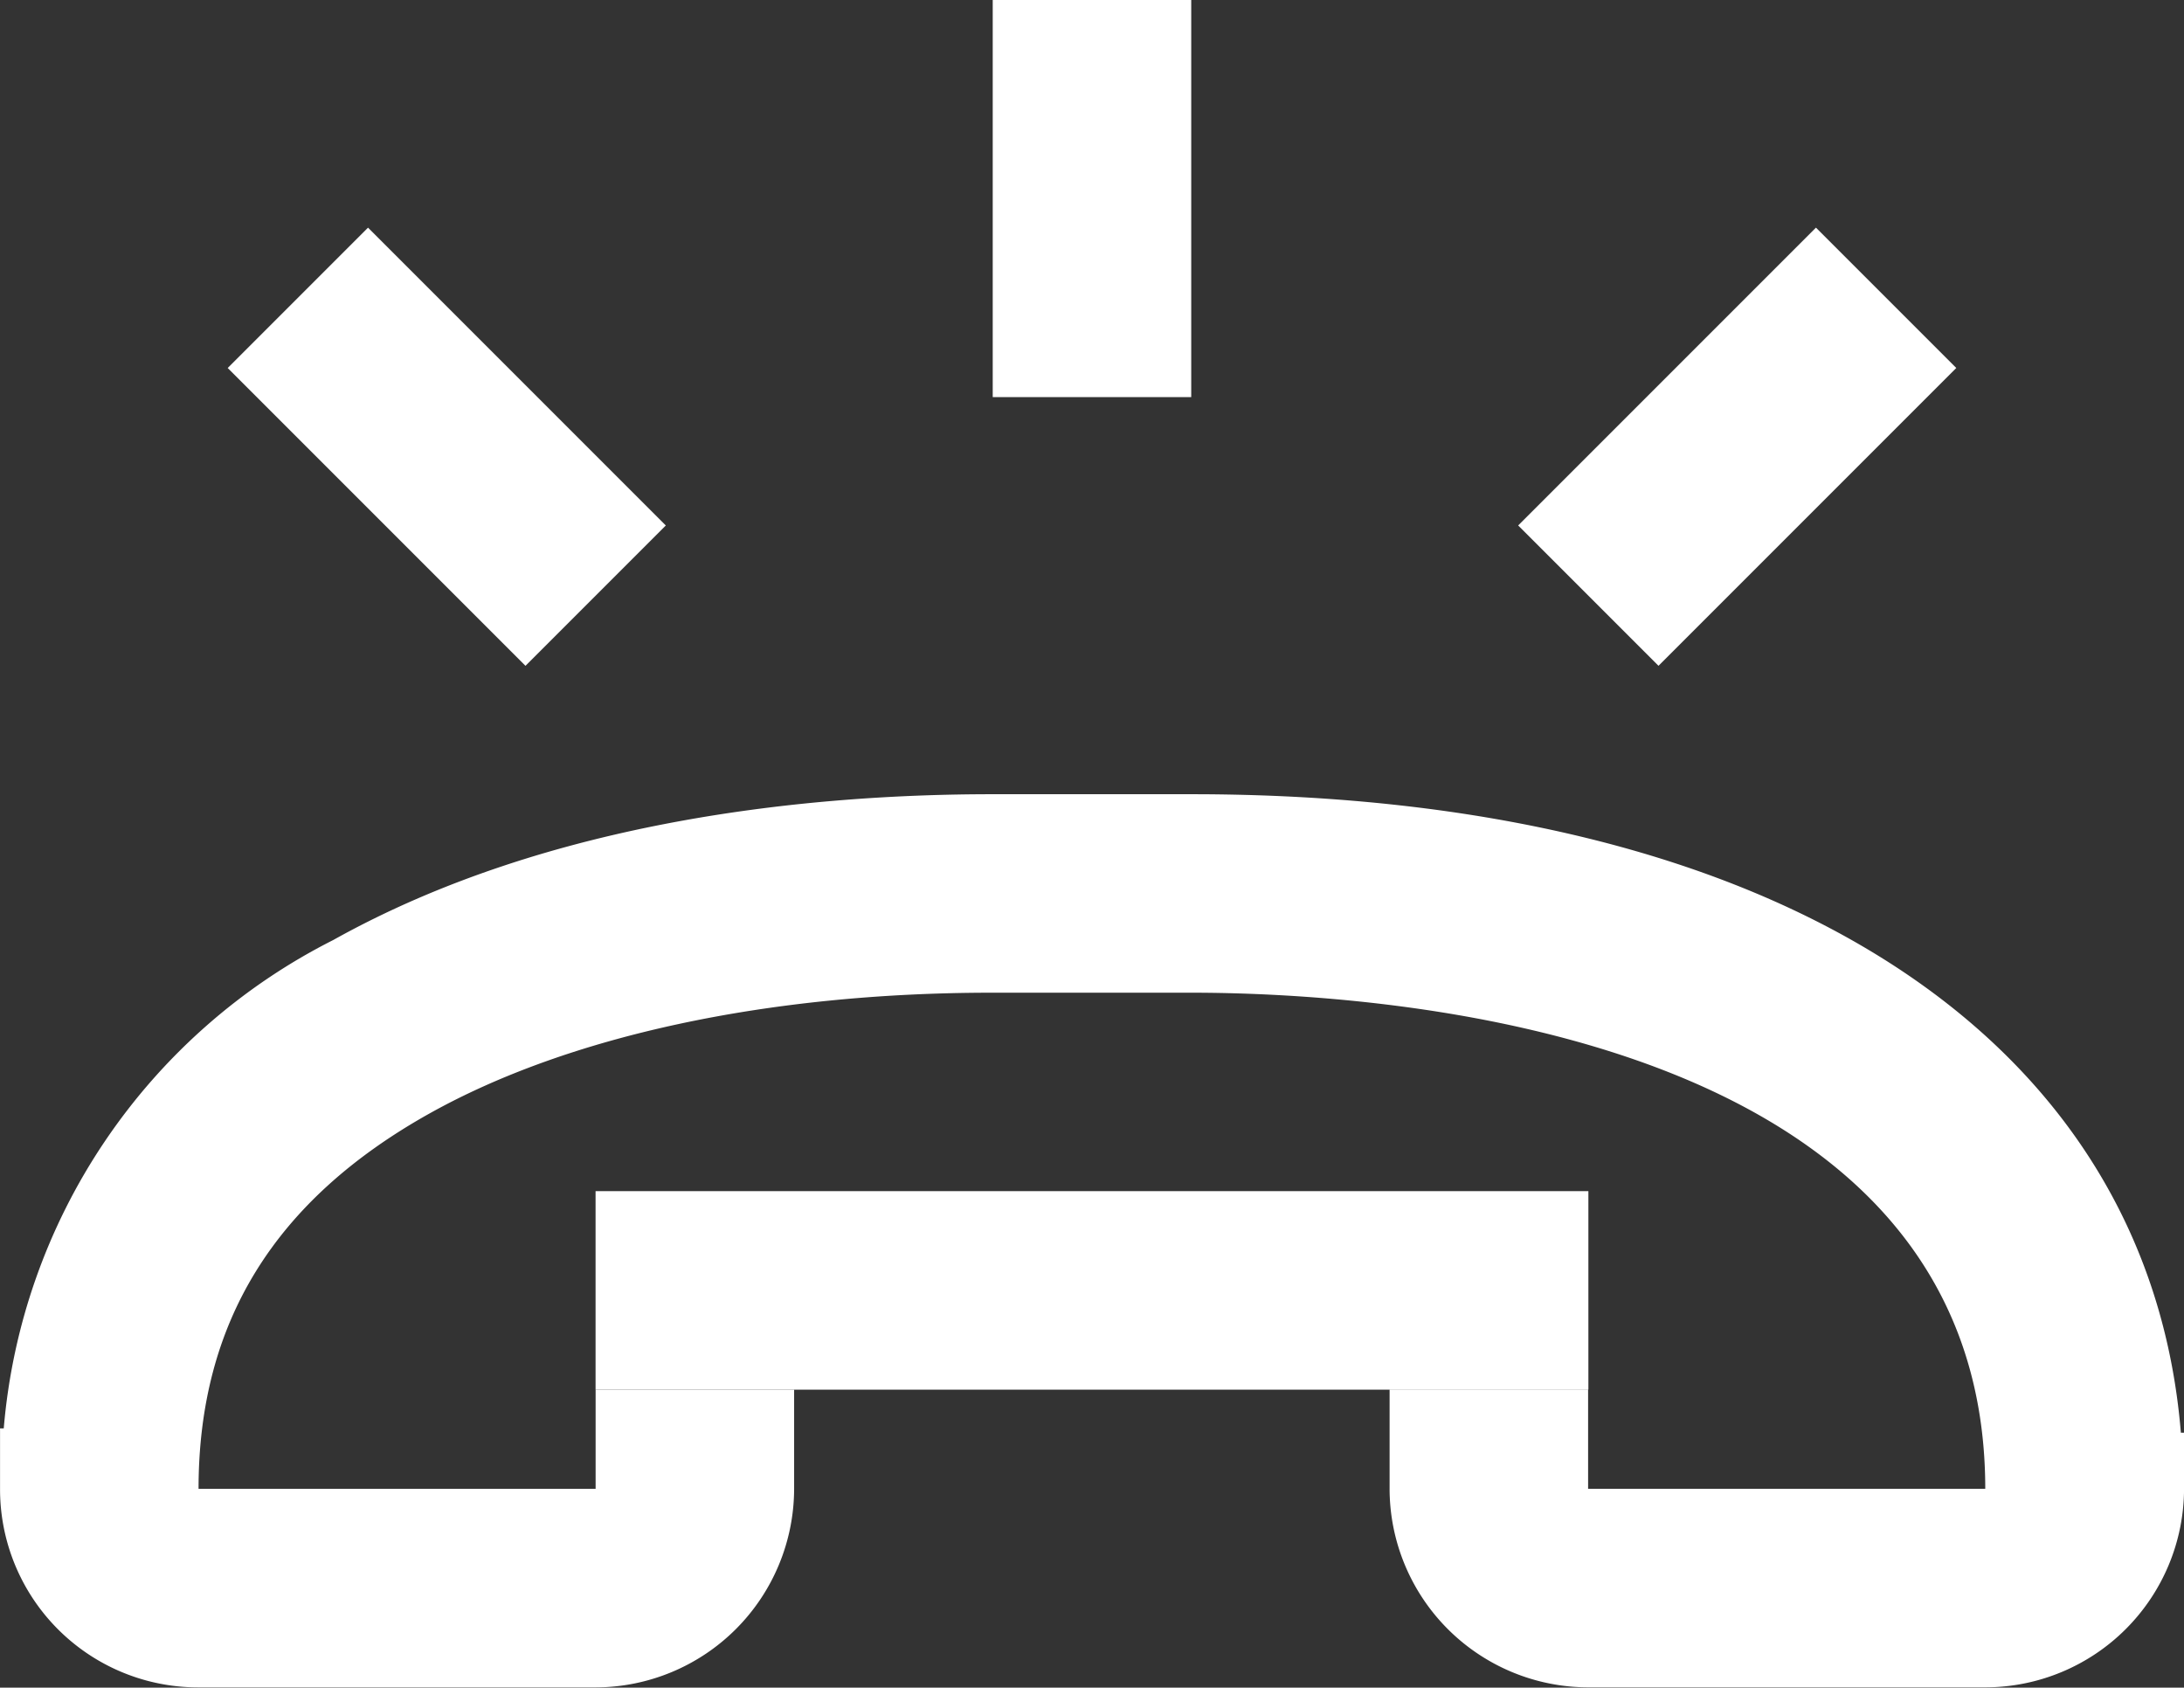 <?xml version="1.0" encoding="UTF-8"?> <svg xmlns="http://www.w3.org/2000/svg" width="46" height="35.542" viewBox="0 0 46 35.542"><rect x="0" y="0" width="46" height="35.542" fill="#333333" stroke="none"/><g id="グループ_113" data-name="グループ 113" transform="translate(-684 -714)"><g id="グループ_112" data-name="グループ 112" transform="translate(684 714)"><rect id="長方形_29" data-name="長方形 29" width="20.911" height="4.181" transform="translate(12.544 25.085)" fill="#fff"></rect><path id="パス_208" data-name="パス 208" d="M169.078,386.355H169l0,1.273v0h0a4.172,4.172,0,0,0,4.171,4.182h.008l8.369,0a4.19,4.19,0,0,0,4.177-4.179v-2.091h-4.181v2.089l-8.363,0c0-3.494,1.593-6.078,4.871-7.909,2.933-1.637,7.138-2.54,11.838-2.54h.013l4.186,0h0c3.926,0,16.722.753,16.724,10.447l-8.365,0v-2.091h-4.181v2.091a4.188,4.188,0,0,0,4.181,4.182l8.365,0A4.19,4.19,0,0,0,215,387.631v-1.185h-.067C214.251,378.124,206.41,373,194.1,373h-.006l-4.186,0h-.013c-3.824,0-9.331.533-13.878,3.071A12.712,12.712,0,0,0,169.078,386.355Z" transform="translate(-168.999 -356.274)" fill="#fff"></path><rect id="長方形_30" data-name="長方形 30" width="4.181" height="8.363" transform="translate(20.909 0)" fill="#fff"></rect><rect id="長方形_31" data-name="長方形 31" width="8.87" height="4.18" transform="translate(31.976 11.066) rotate(-45)" fill="#fff"></rect><rect id="長方形_32" data-name="長方形 32" width="4.18" height="8.87" transform="translate(4.796 7.75) rotate(-45)" fill="#fff"></rect></g></g></svg> 